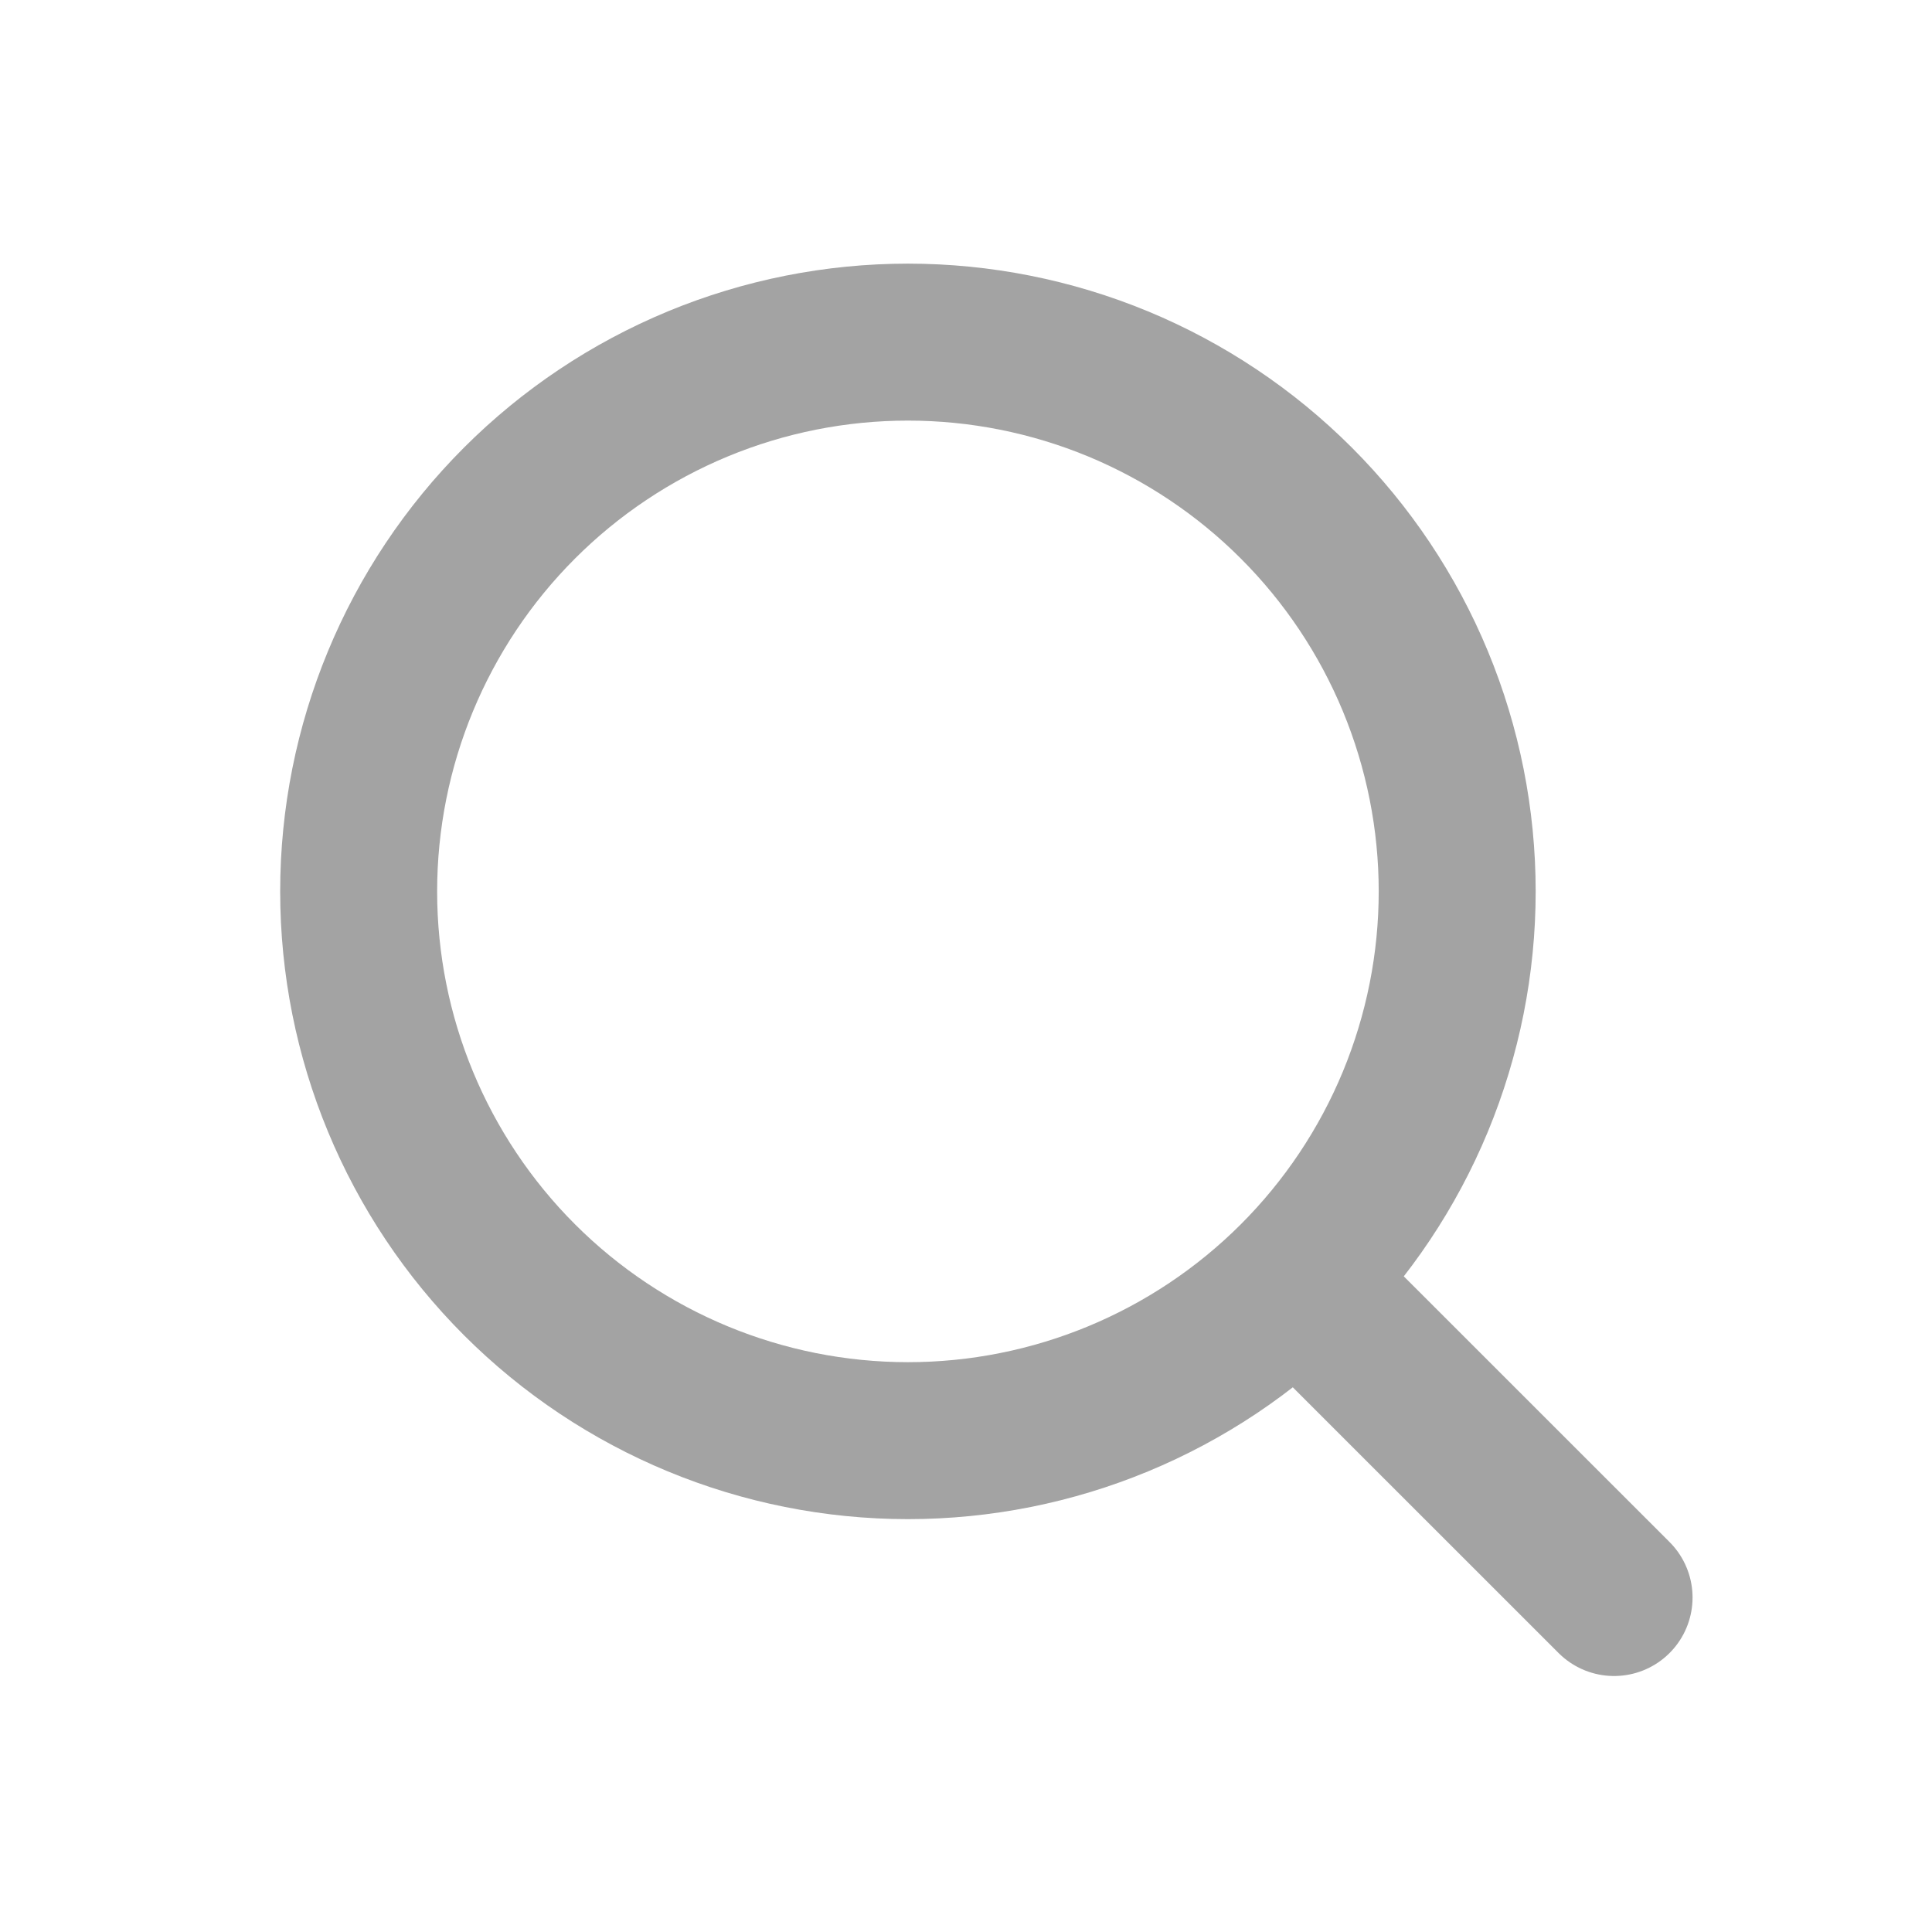 <svg width="25" height="25" viewBox="0 0 25 25" fill="none" xmlns="http://www.w3.org/2000/svg">
<g opacity="0.4">
<path d="M20.886 20.672L16.774 16.561M16.774 16.561C17.434 15.901 17.958 15.117 18.315 14.255C18.672 13.392 18.856 12.468 18.856 11.535C18.856 10.601 18.672 9.677 18.315 8.815C17.958 7.953 17.434 7.169 16.774 6.509C16.114 5.849 15.331 5.326 14.469 4.968C13.606 4.611 12.682 4.427 11.749 4.427C10.815 4.427 9.891 4.611 9.029 4.968C8.166 5.326 7.383 5.849 6.723 6.509C5.39 7.842 4.641 9.65 4.641 11.535C4.641 13.42 5.39 15.228 6.723 16.561C8.056 17.893 9.864 18.642 11.749 18.642C13.634 18.642 15.441 17.893 16.774 16.561Z" stroke="#191919" stroke-width="2.031" stroke-linecap="round" stroke-linejoin="round"/>
</g>
</svg>

